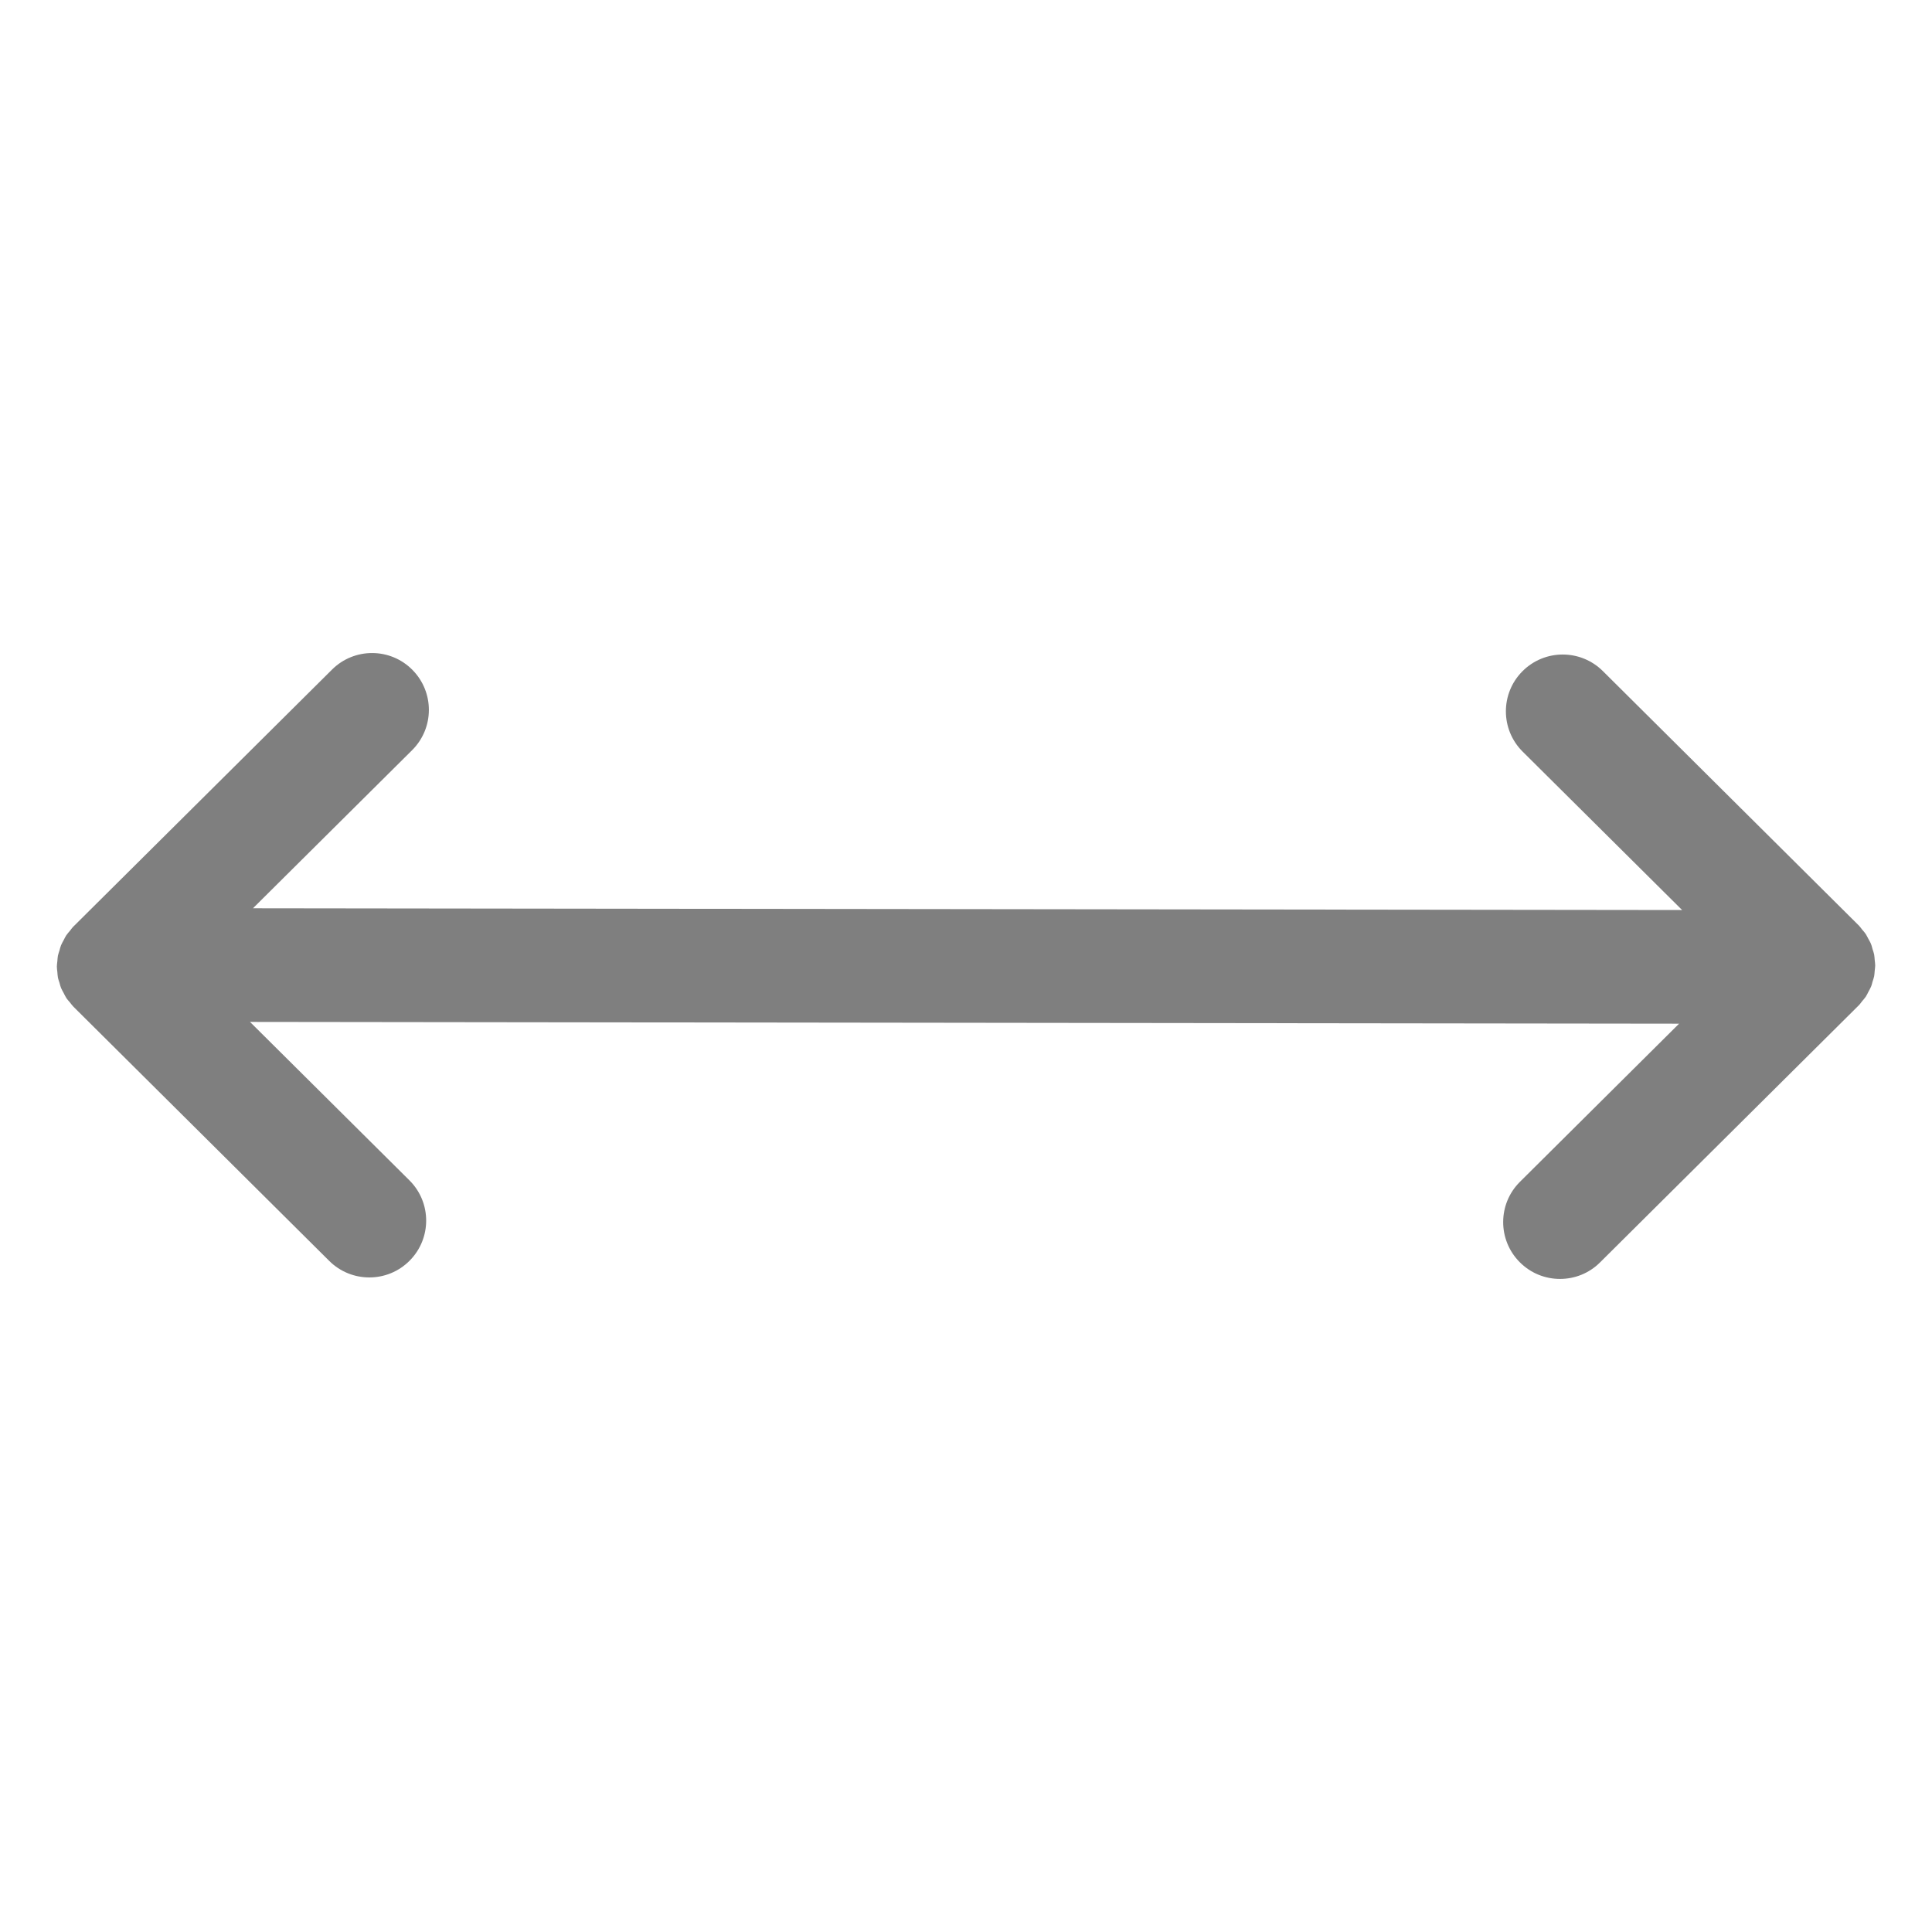 <svg width="35" height="35" viewBox="0 0 35 35" fill="none" xmlns="http://www.w3.org/2000/svg">
<path d="M33.847 17.969C33.863 17.938 33.882 17.908 33.895 17.876C33.908 17.846 33.914 17.814 33.923 17.783C33.933 17.75 33.946 17.719 33.952 17.686C33.958 17.653 33.959 17.62 33.962 17.588C33.965 17.555 33.971 17.522 33.971 17.489C33.971 17.456 33.965 17.423 33.962 17.39C33.959 17.357 33.958 17.325 33.952 17.292C33.946 17.259 33.933 17.227 33.923 17.195C33.914 17.164 33.908 17.132 33.895 17.102C33.883 17.069 33.863 17.039 33.847 17.008C33.831 16.98 33.819 16.95 33.801 16.923C33.782 16.893 33.757 16.867 33.734 16.84C33.713 16.814 33.696 16.787 33.672 16.763C33.671 16.762 33.67 16.762 33.669 16.761C33.669 16.761 33.668 16.76 33.667 16.759L29.036 12.156C28.632 11.756 27.981 11.758 27.58 12.161C27.179 12.564 27.181 13.216 27.585 13.617L30.473 16.486L4.583 16.454L7.466 13.59C7.869 13.189 7.871 12.538 7.47 12.134C7.07 11.731 6.418 11.729 6.015 12.13L1.334 16.781C1.334 16.781 1.333 16.783 1.332 16.783C1.331 16.784 1.33 16.785 1.329 16.785C1.306 16.809 1.288 16.836 1.267 16.862C1.245 16.889 1.219 16.916 1.2 16.945C1.182 16.972 1.169 17.002 1.154 17.03C1.138 17.061 1.119 17.091 1.106 17.124C1.093 17.154 1.087 17.186 1.078 17.217C1.068 17.249 1.056 17.281 1.049 17.314C1.043 17.347 1.042 17.379 1.039 17.412C1.036 17.445 1.03 17.478 1.03 17.511C1.03 17.544 1.036 17.577 1.039 17.61C1.042 17.642 1.043 17.675 1.049 17.707C1.055 17.741 1.068 17.772 1.078 17.805C1.087 17.836 1.093 17.868 1.106 17.898C1.119 17.93 1.138 17.96 1.154 17.991C1.17 18.02 1.182 18.05 1.2 18.077C1.219 18.107 1.245 18.133 1.267 18.16C1.288 18.186 1.306 18.213 1.329 18.236C1.33 18.237 1.331 18.238 1.332 18.238C1.333 18.239 1.333 18.24 1.334 18.241L5.965 22.843C6.166 23.043 6.429 23.142 6.691 23.142C6.955 23.142 7.22 23.041 7.421 22.838C7.822 22.435 7.82 21.783 7.417 21.383L4.529 18.513L30.418 18.545L27.535 21.41C27.132 21.81 27.13 22.462 27.531 22.865C27.732 23.068 27.996 23.169 28.261 23.169C28.523 23.169 28.786 23.07 28.986 22.87L33.667 18.219C33.667 18.219 33.669 18.217 33.669 18.216C33.67 18.216 33.671 18.215 33.672 18.214C33.696 18.191 33.713 18.164 33.734 18.138C33.757 18.11 33.782 18.084 33.801 18.055C33.819 18.028 33.832 17.998 33.847 17.969Z" fill="#7F7F7F"/>
</svg>
